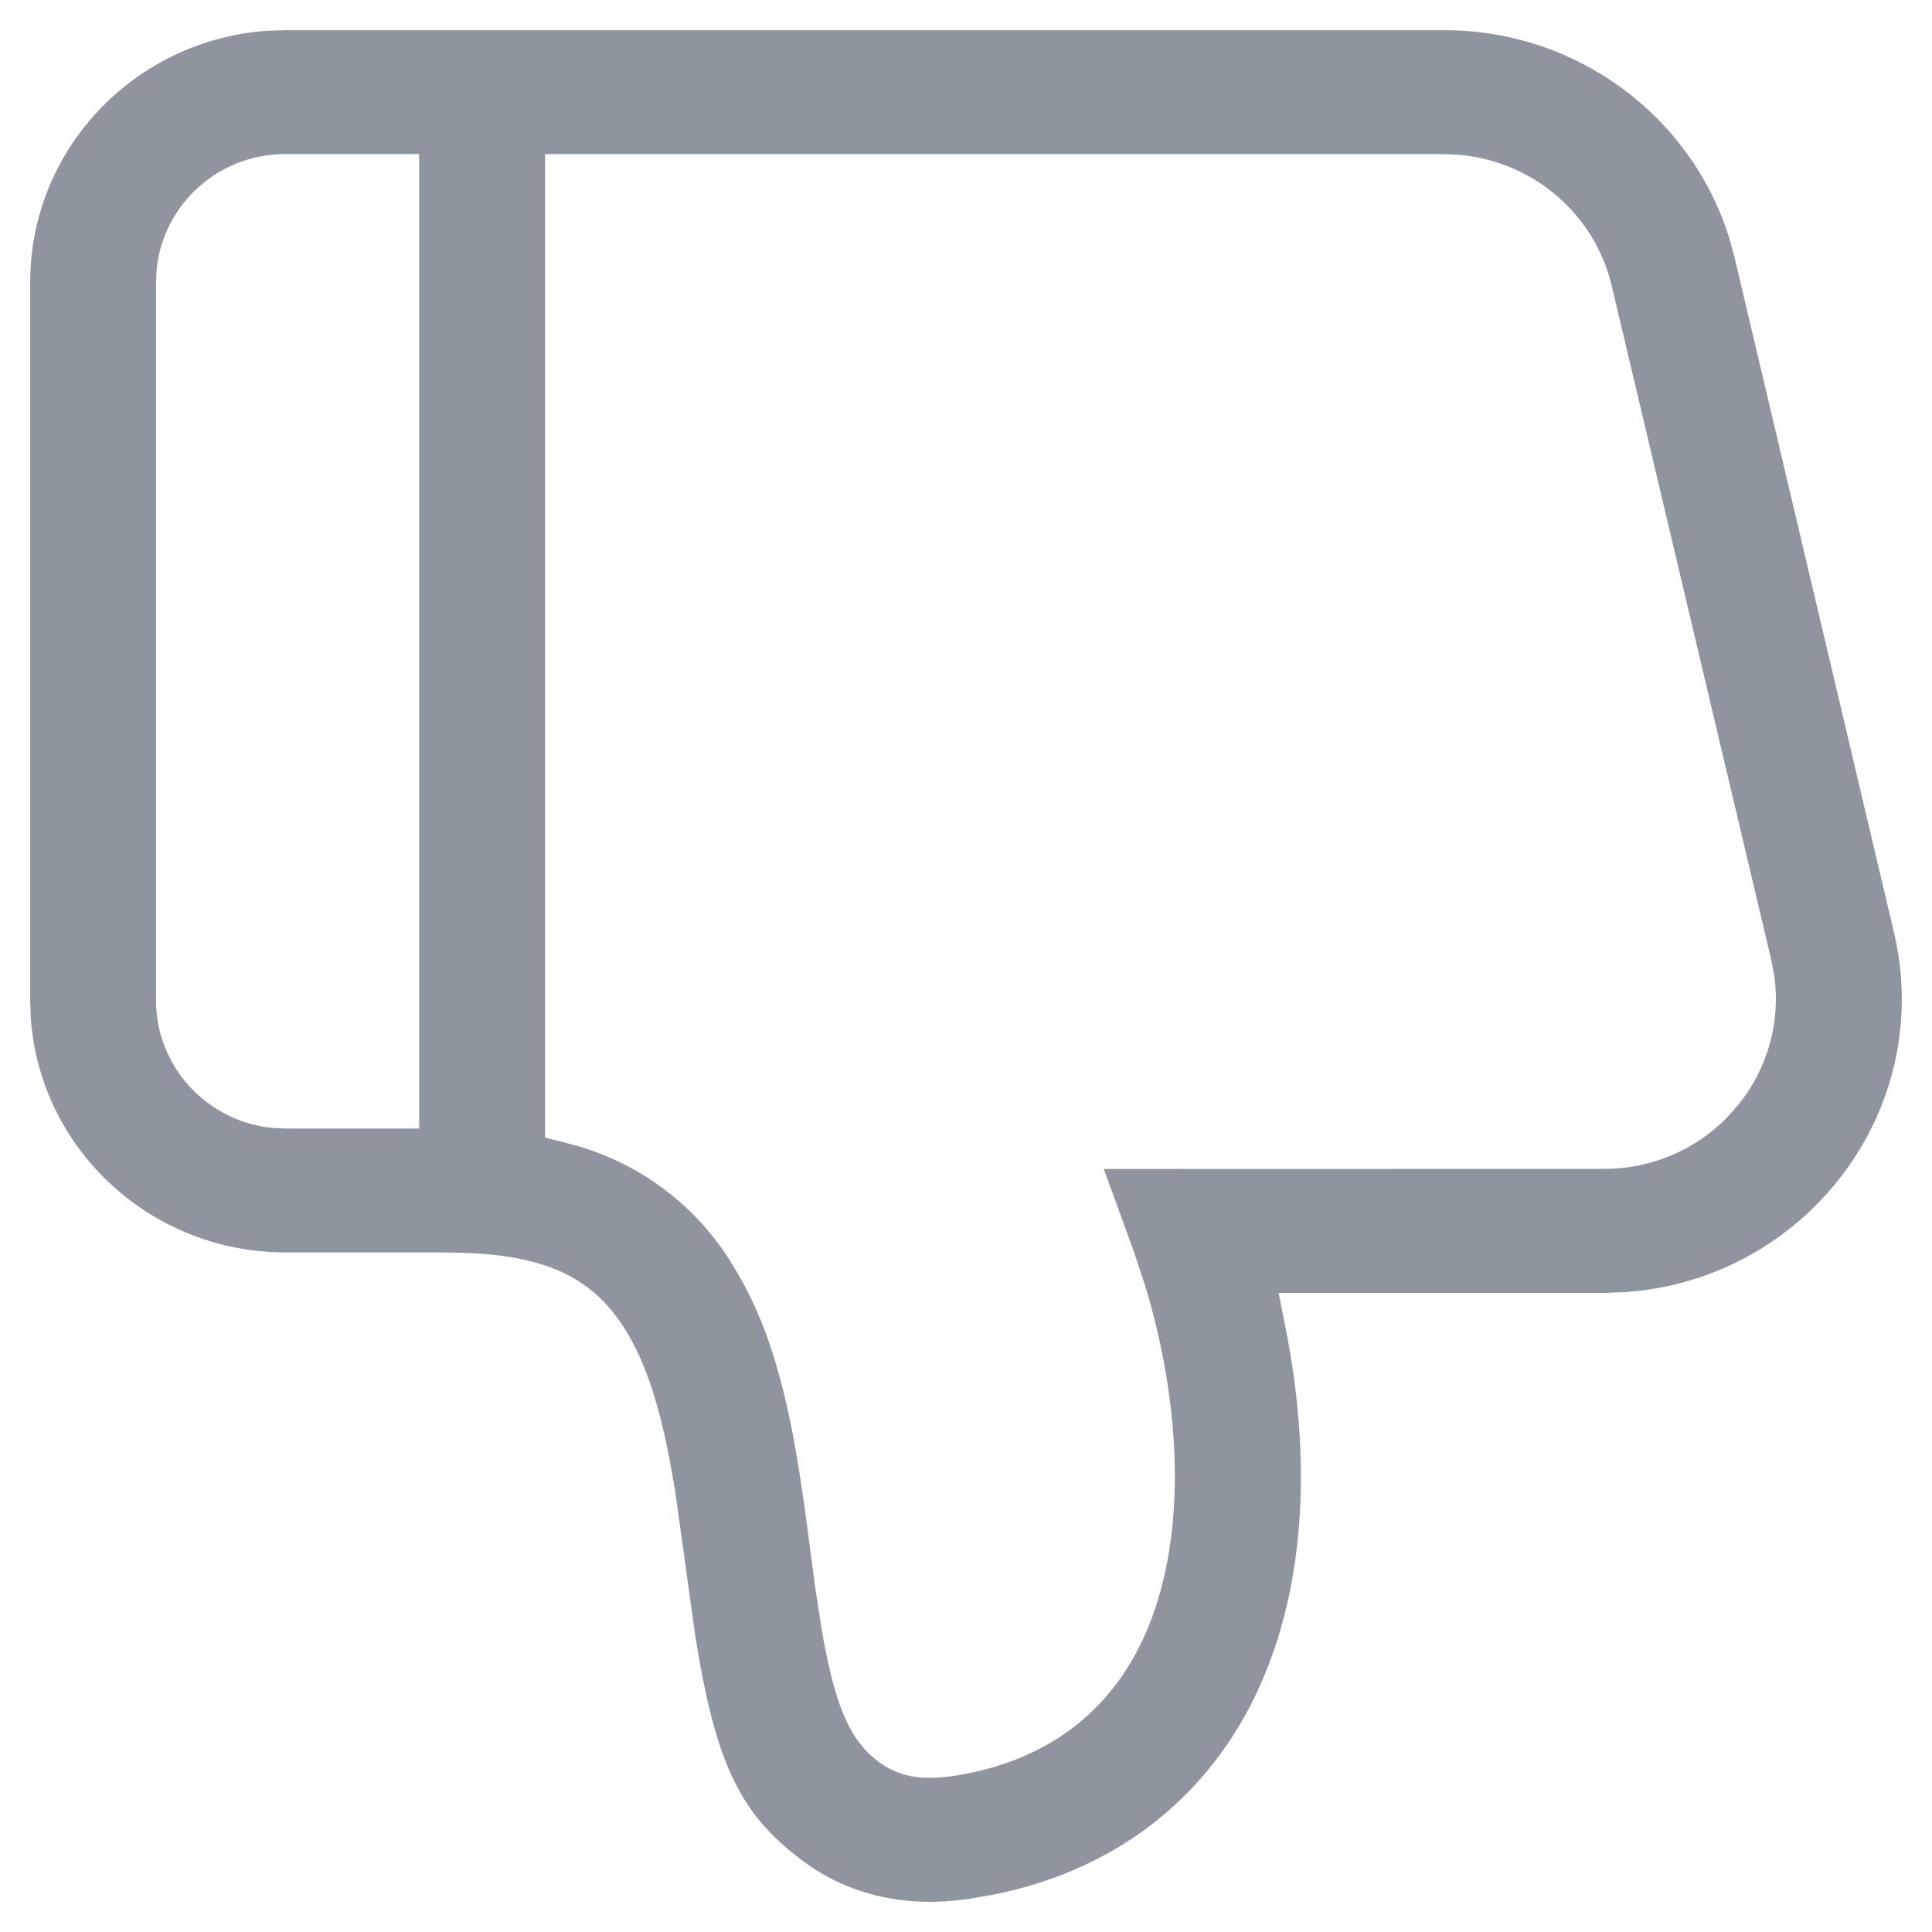 <?xml version="1.0" encoding="UTF-8"?>
<svg width="16px" height="16px" viewBox="0 0 16 16" version="1.1" xmlns="http://www.w3.org/2000/svg" xmlns:xlink="http://www.w3.org/1999/xlink">
    <title>未点击</title>
    <g id="未点击" stroke="none" stroke-width="1" fill="none" fill-rule="evenodd">
        <path d="M8.029,0.275 C7.5,0.196 7.026,0.305 6.642,0.594 C6.132,0.975 5.925,1.39 5.755,2.471 L5.598,3.605 L5.587,3.674 C5.492,4.264 5.37,4.672 5.192,4.966 C4.929,5.403 4.552,5.597 3.86,5.624 L3.68,5.628 L2.363,5.628 C1.246,5.629 0.333,6.484 0.255,7.566 L0.25,7.715 L0.25,13.664 C0.251,14.765 1.115,15.668 2.211,15.745 L2.362,15.75 L11.962,15.75 C13.051,15.75 14.003,15.046 14.32,14.031 L14.365,13.868 L15.684,8.283 C15.857,7.558 15.686,6.802 15.216,6.217 C14.785,5.68 14.156,5.351 13.471,5.3 L13.283,5.293 L10.589,5.293 L10.648,4.995 C10.699,4.738 10.734,4.485 10.754,4.239 C10.831,3.3 10.679,2.46 10.316,1.802 C9.883,1.019 9.164,0.502 8.245,0.313 L8.029,0.275 Z M7.756,1.277 L7.875,1.289 C8.571,1.391 9.089,1.731 9.398,2.292 C9.664,2.773 9.773,3.422 9.714,4.159 C9.68,4.562 9.603,4.96 9.485,5.347 L9.39,5.635 L9.141,6.319 L13.282,6.32 C13.668,6.318 14.037,6.474 14.302,6.745 L14.397,6.852 C14.639,7.151 14.745,7.534 14.695,7.91 L14.669,8.05 L13.347,13.636 C13.205,14.23 12.696,14.661 12.092,14.717 L11.962,14.724 L4.514,14.724 L4.514,6.579 L4.703,6.531 C5.287,6.384 5.786,6.01 6.088,5.49 C6.34,5.074 6.497,4.574 6.616,3.835 L6.666,3.5 L6.749,2.869 L6.803,2.517 C6.903,1.929 7.017,1.637 7.218,1.457 L7.275,1.41 C7.382,1.33 7.503,1.287 7.646,1.277 L7.756,1.277 Z M3.471,6.654 L3.471,14.724 L2.361,14.724 C1.811,14.724 1.356,14.31 1.298,13.779 L1.292,13.664 L1.292,7.715 C1.292,7.169 1.711,6.718 2.245,6.66 L2.361,6.654 L3.471,6.654 Z" id="形状备份" fill="#8F959E" fill-rule="nonzero" transform="translate(8, 8) scale(1, -1) translate(-8, -8) "></path>
    </g>
</svg>